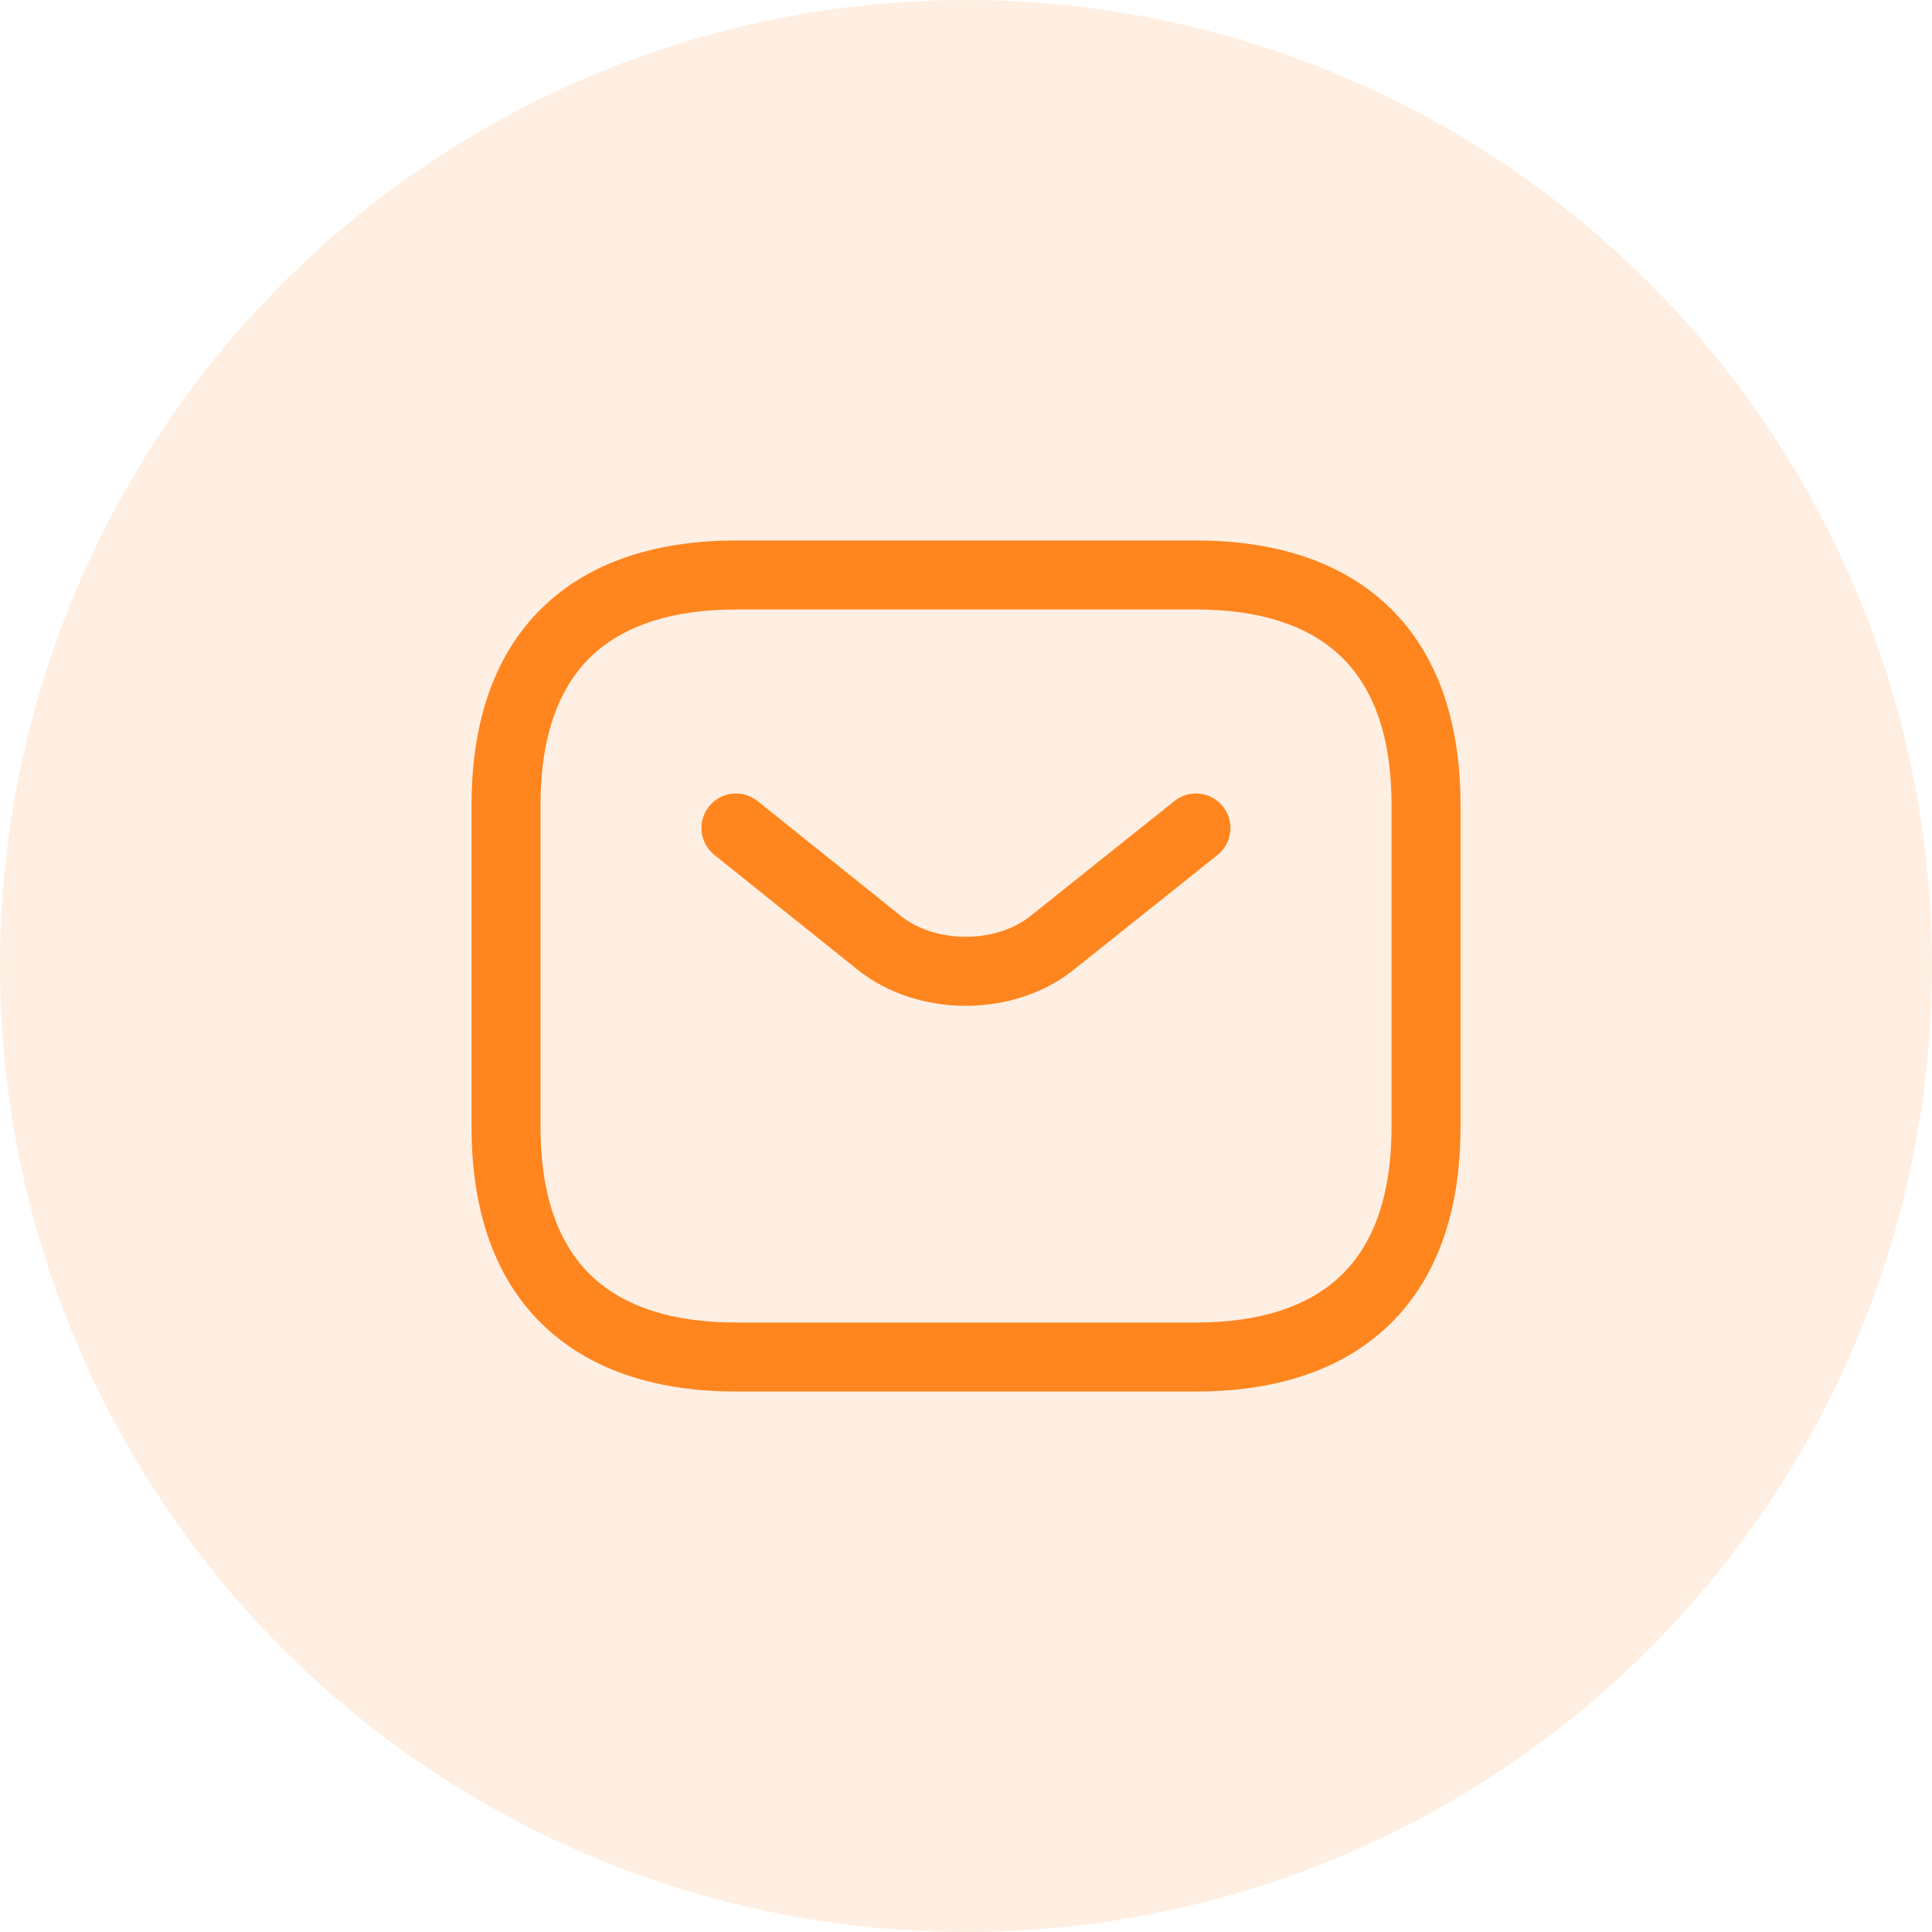 <svg width="28" height="28" viewBox="0 0 28 28" fill="none" xmlns="http://www.w3.org/2000/svg">
<circle opacity="0.4" cx="14" cy="14" r="14" fill="#FFD7B6"/>
<path fill-rule="evenodd" clip-rule="evenodd" d="M8.591 9.491C8.138 9.912 7.834 10.595 7.834 11.667V16.333C7.834 17.405 8.138 18.088 8.591 18.509C9.051 18.936 9.744 19.167 10.667 19.167H17.334C18.257 19.167 18.95 18.936 19.41 18.509C19.864 18.088 20.167 17.405 20.167 16.333V11.667C20.167 10.595 19.864 9.912 19.41 9.491C18.95 9.064 18.257 8.833 17.334 8.833H10.667C9.744 8.833 9.051 9.064 8.591 9.491ZM7.91 8.759C8.617 8.102 9.591 7.833 10.667 7.833H17.334C18.411 7.833 19.384 8.102 20.091 8.759C20.804 9.421 21.167 10.405 21.167 11.667V16.333C21.167 17.595 20.804 18.579 20.091 19.241C19.384 19.898 18.411 20.167 17.334 20.167H10.667C9.591 20.167 8.617 19.898 7.91 19.241C7.197 18.579 6.834 17.595 6.834 16.333V11.667C6.834 10.405 7.197 9.421 7.91 8.759Z" fill="#FF851F"/>
<path fill-rule="evenodd" clip-rule="evenodd" d="M17.723 11.688C17.896 11.904 17.86 12.218 17.645 12.391L15.557 14.058C14.688 14.75 13.303 14.75 12.435 14.058L12.433 14.057L10.353 12.39C10.138 12.217 10.103 11.903 10.276 11.687C10.448 11.472 10.763 11.437 10.979 11.61L13.058 13.276C13.562 13.677 14.43 13.677 14.934 13.276C14.934 13.276 14.934 13.276 14.934 13.276L17.021 11.609C17.236 11.437 17.551 11.472 17.723 11.688Z" fill="#FF851F"/>
</svg>
